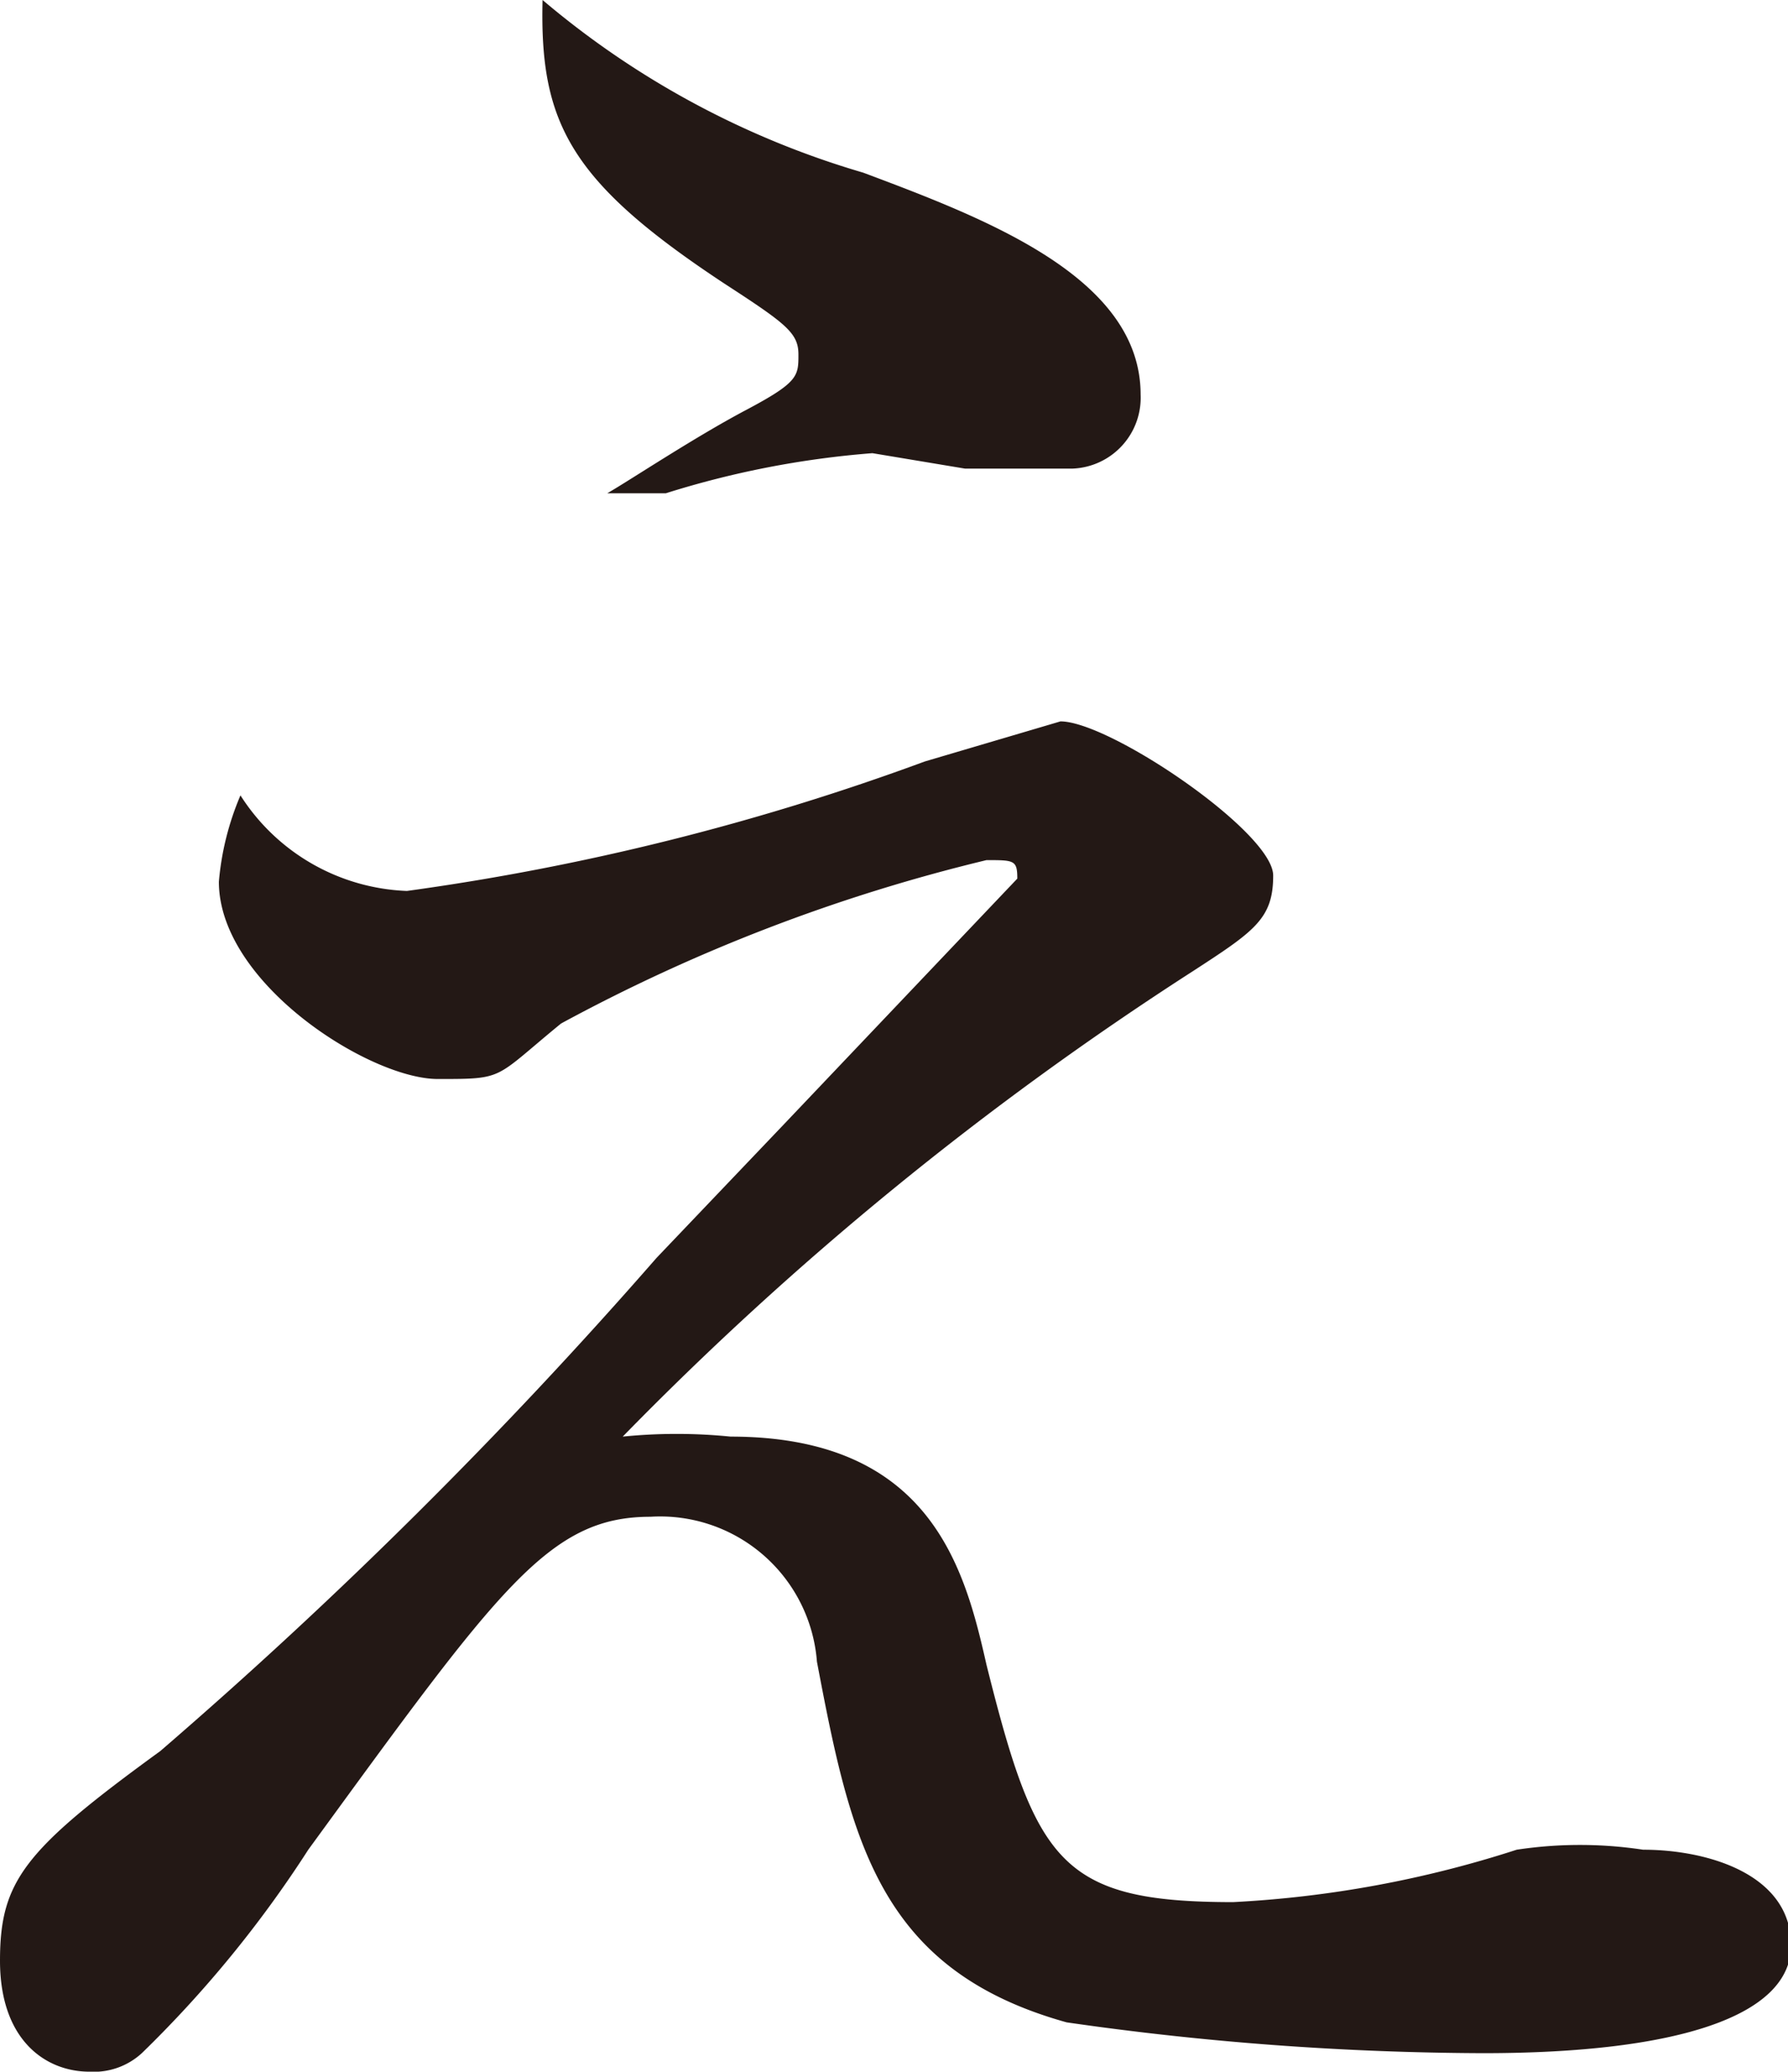 <svg xmlns="http://www.w3.org/2000/svg" viewBox="0 0 5.8 6.72"><defs><style>.cls-1{fill:#231815}</style></defs><g id="レイヤー_2" data-name="レイヤー 2"><g id="レイヤー_2-2" data-name="レイヤー 2"><path class="cls-1" d="M2.35.92c.2.13.24.16.24.23s0 .09-.17.18-.38.23-.45.27h.19a3 3 0 0 1 .67-.13l.3.05h.35a.23.23 0 0 0 .22-.24c0-.38-.5-.57-.9-.72A2.84 2.84 0 0 1 1.76 0c-.01.4.09.59.59.92zM5.33 6a1.37 1.37 0 0 0-.41 0 3.57 3.57 0 0 1-.92.17c-.56 0-.64-.13-.8-.77-.07-.31-.18-.74-.83-.74a1.75 1.75 0 0 0-.35 0 10.6 10.6 0 0 1 1.85-1.51c.2-.13.26-.17.26-.31s-.53-.5-.69-.5L3 2.47a8 8 0 0 1-1.68.42.67.67 0 0 1-.54-.31.91.91 0 0 0-.07.28c0 .33.49.64.71.64s.18 0 .4-.18a5.68 5.68 0 0 1 1.38-.53c.09 0 .1 0 .1.06l-.76.8-.41.43a16.07 16.07 0 0 1-1.61 1.6C.08 6 0 6.1 0 6.36s.15.36.29.36a.23.23 0 0 0 .17-.06A3.74 3.74 0 0 0 1 6c.62-.85.78-1.08 1.11-1.08a.51.51 0 0 1 .54.47c.11.58.2 1 .81 1.17a9.67 9.67 0 0 0 1.35.1c.63 0 1-.12 1-.35S5.54 6 5.33 6z"/></g></g></svg>